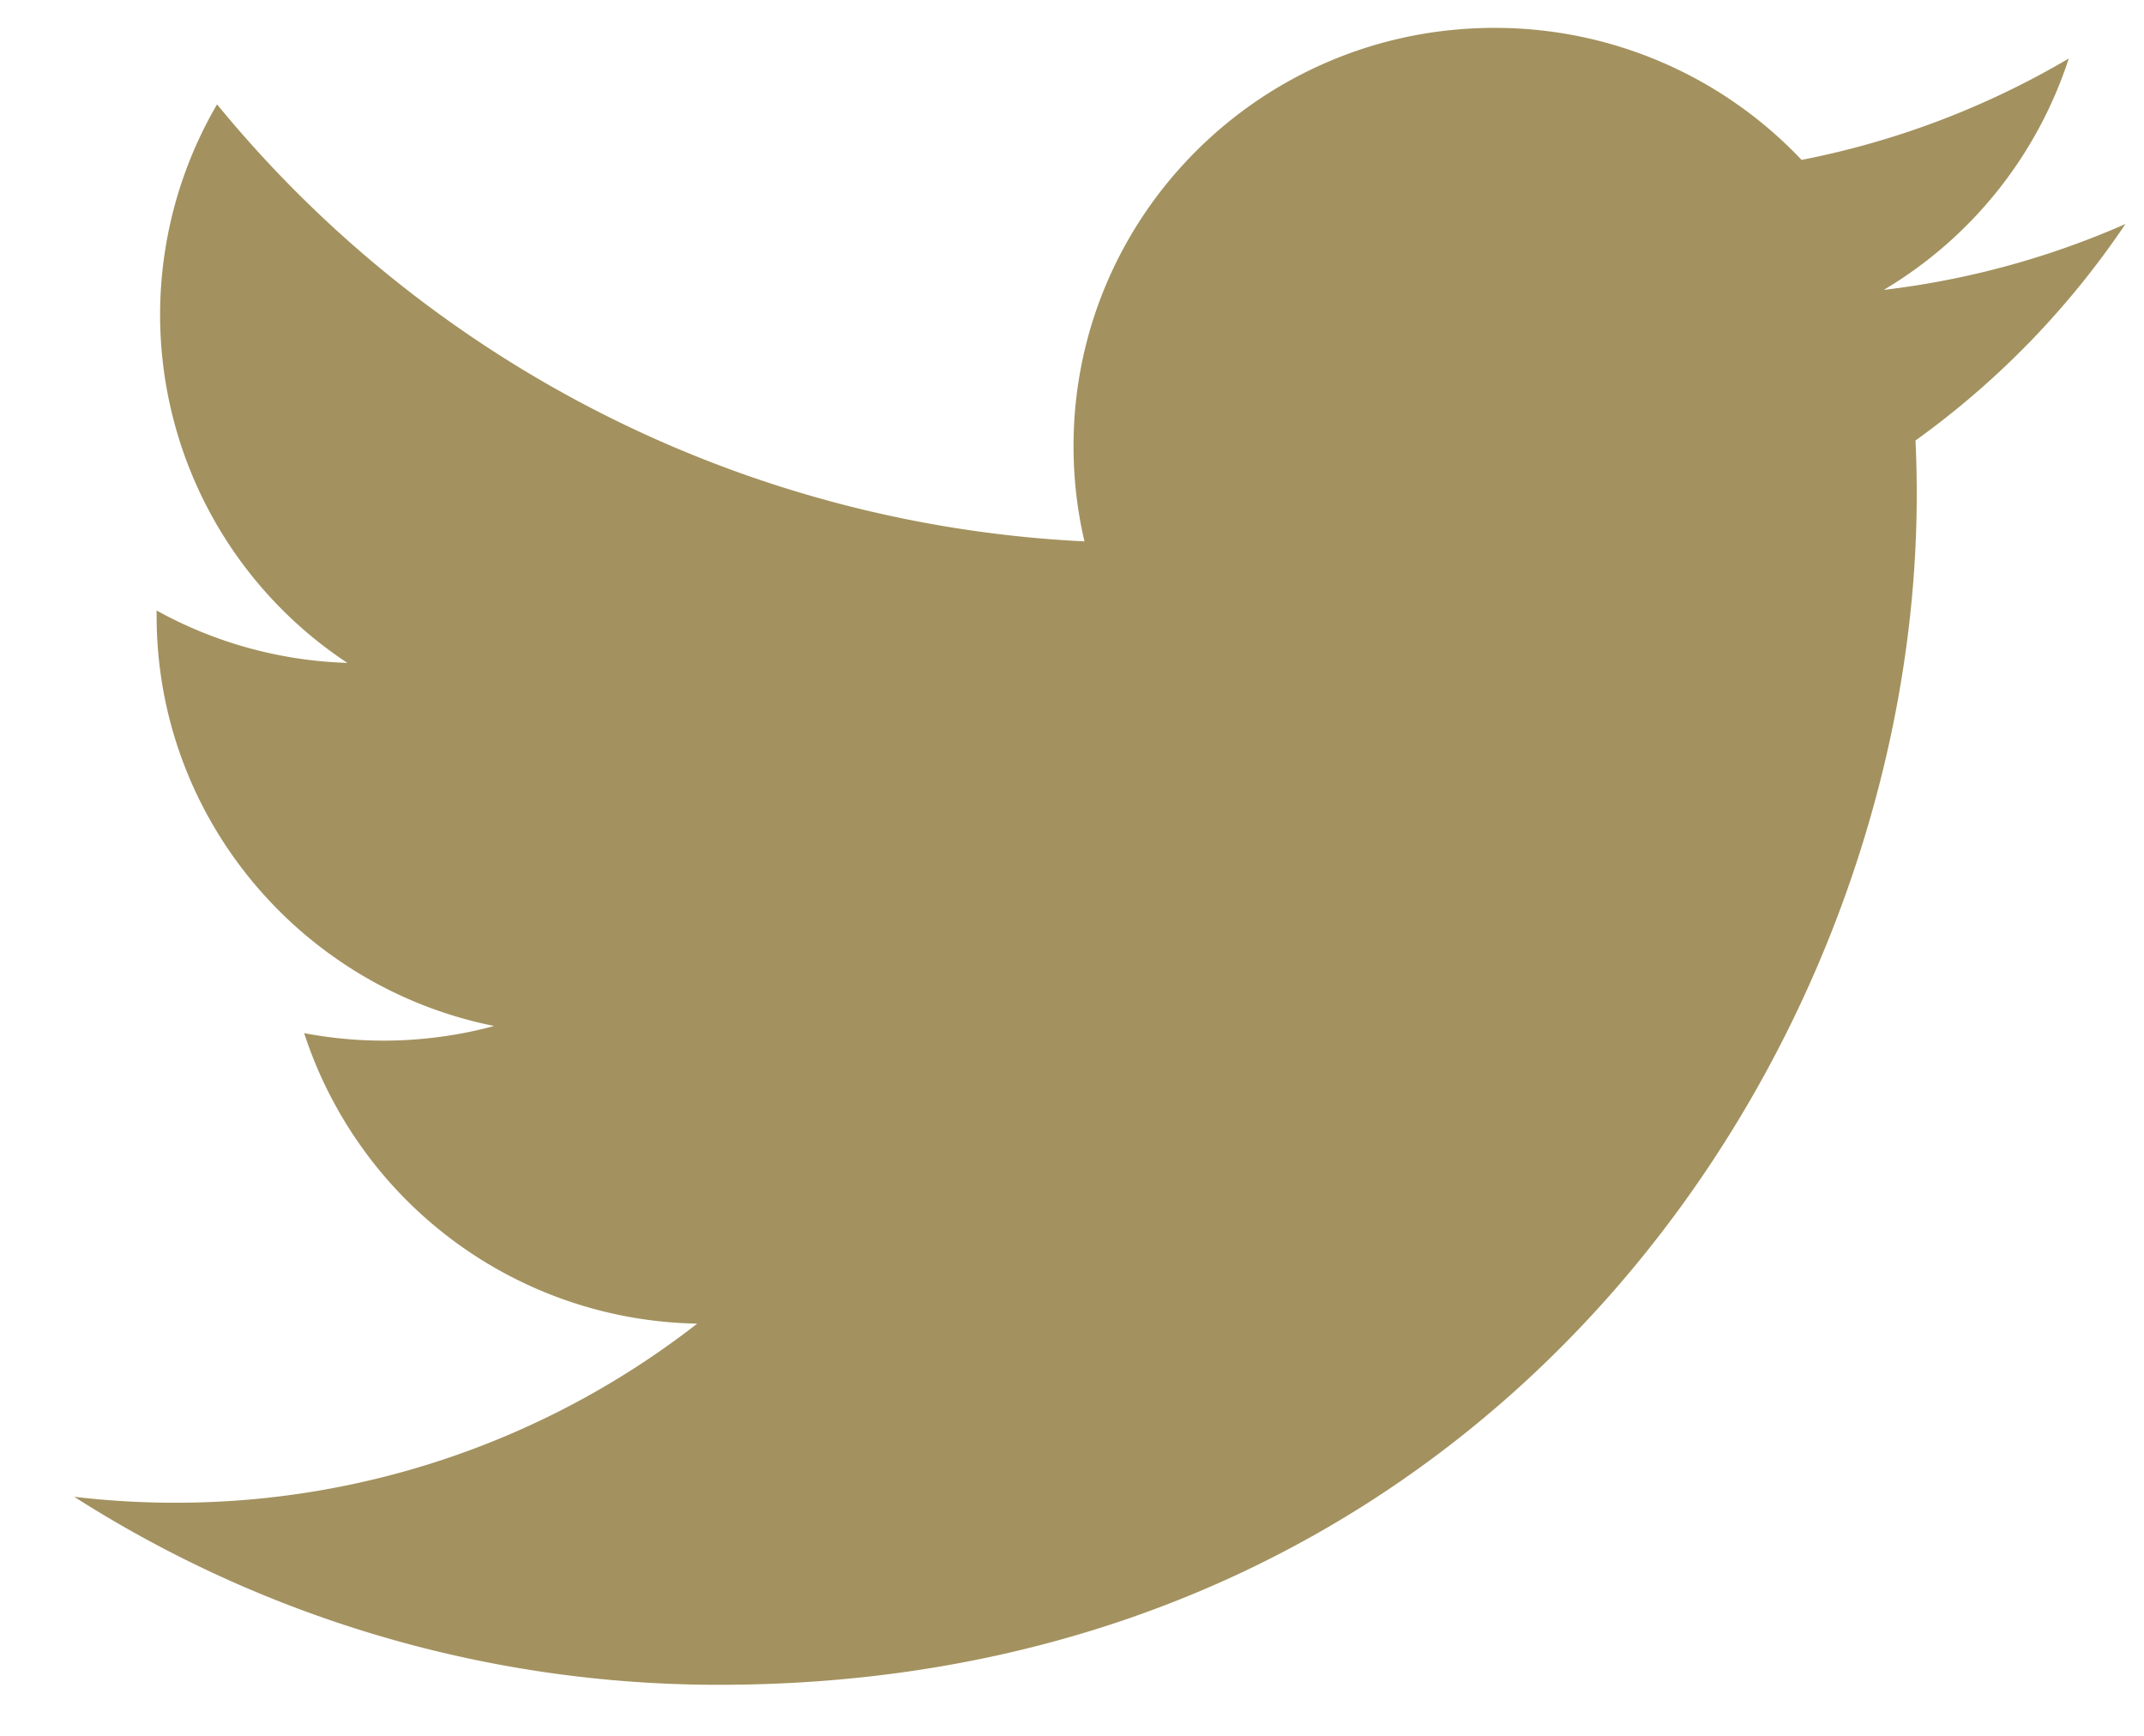 <svg width="21" height="17" viewBox="0 0 21 17" xmlns="http://www.w3.org/2000/svg"><title>icon_twitter@1x</title><path d="M14.637.273c-2.276 0-4.122 1.834-4.122 4.096 0 .321.037.634.107.933a11.721 11.721 0 0 1-8.496-4.28 4.086 4.086 0 0 0 1.276 5.47 4.124 4.124 0 0 1-1.868-.513v.052c0 1.985 1.421 3.64 3.306 4.017a4.154 4.154 0 0 1-1.861.07 4.123 4.123 0 0 0 3.85 2.845 8.302 8.302 0 0 1-5.119 1.754c-.332 0-.66-.02-.983-.058A11.72 11.72 0 0 0 7.046 16.5c7.581 0 11.728-6.242 11.728-11.656 0-.178-.004-.354-.012-.53a8.342 8.342 0 0 0 2.056-2.12 8.286 8.286 0 0 1-2.367.645A4.115 4.115 0 0 0 20.263.573a8.277 8.277 0 0 1-2.617.993A4.13 4.13 0 0 0 14.637.273" fill="#A3925F" fill-rule="evenodd"/></svg>